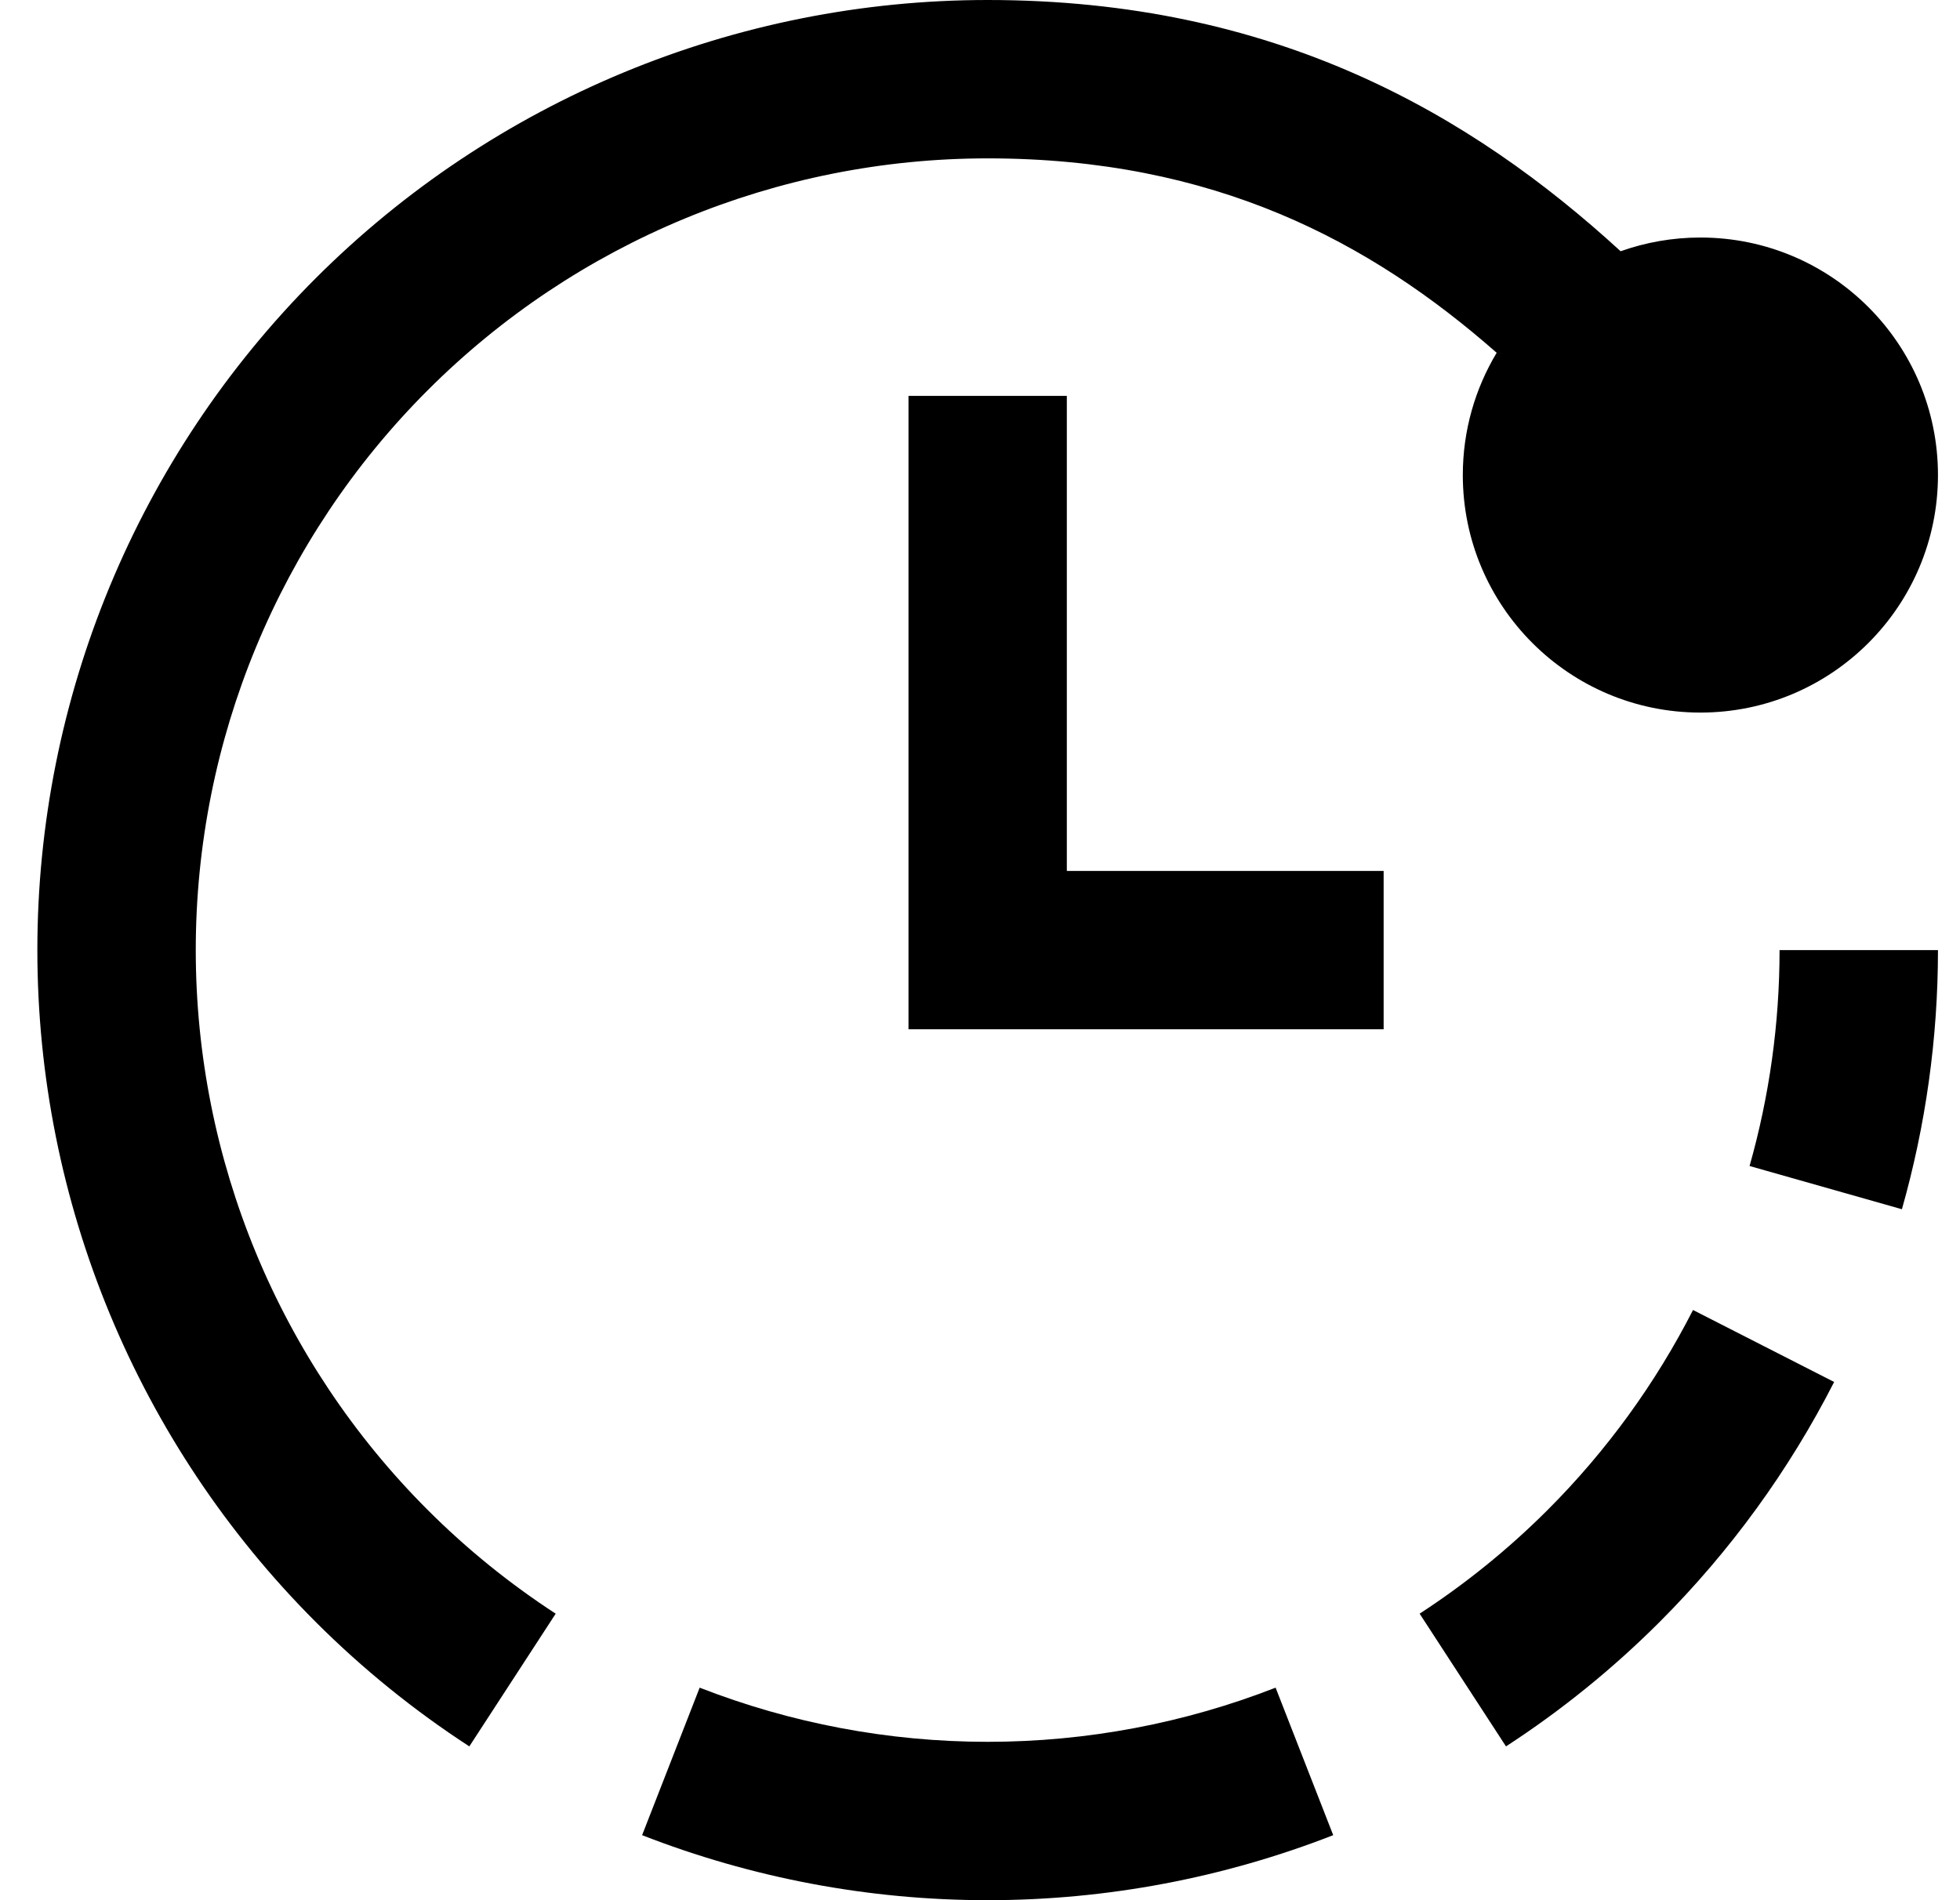<svg width="33" height="32" viewBox="0 0 33 32" fill="none" xmlns="http://www.w3.org/2000/svg">
<g id="Countdown-Timer--Streamline-Sharp.svg" clip-path="url(#clip0_2049_13337)">
<g id="Solid/01-Interface-Essential/17-Time/countdown-timer--timer-countdown-clock">
<path id="Union" fill-rule="evenodd" clip-rule="evenodd" d="M16.629 0C12.385 0 8.316 1.686 5.315 4.686C2.315 7.687 0.629 11.757 0.629 16C0.629 20.244 2.315 24.313 5.315 27.314C6.108 28.107 6.976 28.808 7.902 29.41L9.356 27.175C8.585 26.673 7.862 26.089 7.201 25.428C4.7 22.928 3.296 19.536 3.296 16C3.296 12.464 4.7 9.072 7.201 6.572C9.701 4.071 13.093 2.667 16.629 2.667C20.442 2.667 23.068 4.067 25.199 5.941C24.838 6.542 24.629 7.247 24.629 8C24.629 10.209 26.42 12 28.629 12C30.838 12 32.629 10.209 32.629 8C32.629 5.791 30.838 4 28.629 4C28.159 4 27.706 4.082 27.286 4.231C24.758 1.914 21.462 0 16.629 0ZM32.022 20.364C32.421 18.956 32.629 17.489 32.629 16H29.962C29.962 17.241 29.789 18.464 29.457 19.636L32.022 20.364ZM27.943 27.314C29.139 26.118 30.126 24.752 30.881 23.273L28.505 22.061C27.876 23.293 27.054 24.431 26.057 25.428C25.396 26.089 24.673 26.673 23.902 27.175L25.356 29.41C26.282 28.808 27.15 28.107 27.943 27.314ZM10.811 30.905C12.648 31.622 14.619 32 16.629 32C18.639 32 20.61 31.622 22.447 30.905L21.477 28.421C19.947 29.018 18.304 29.333 16.629 29.333C14.954 29.333 13.311 29.018 11.78 28.421L10.811 30.905ZM15.296 16V6.667H17.962V14.667H23.296V17.333H15.296V16Z" fill="#122D38" style="fill:#122D38;fill:color(display-p3 0.071 0.176 0.22);fill-opacity:1;"/>
</g>
</g>
<defs>
<clipPath id="clip0_2049_13337">
<rect width="32" height="32" fill="white" style="fill:white;fill-opacity:1;" transform="translate(0.629)"/>
</clipPath>
</defs>
</svg>
